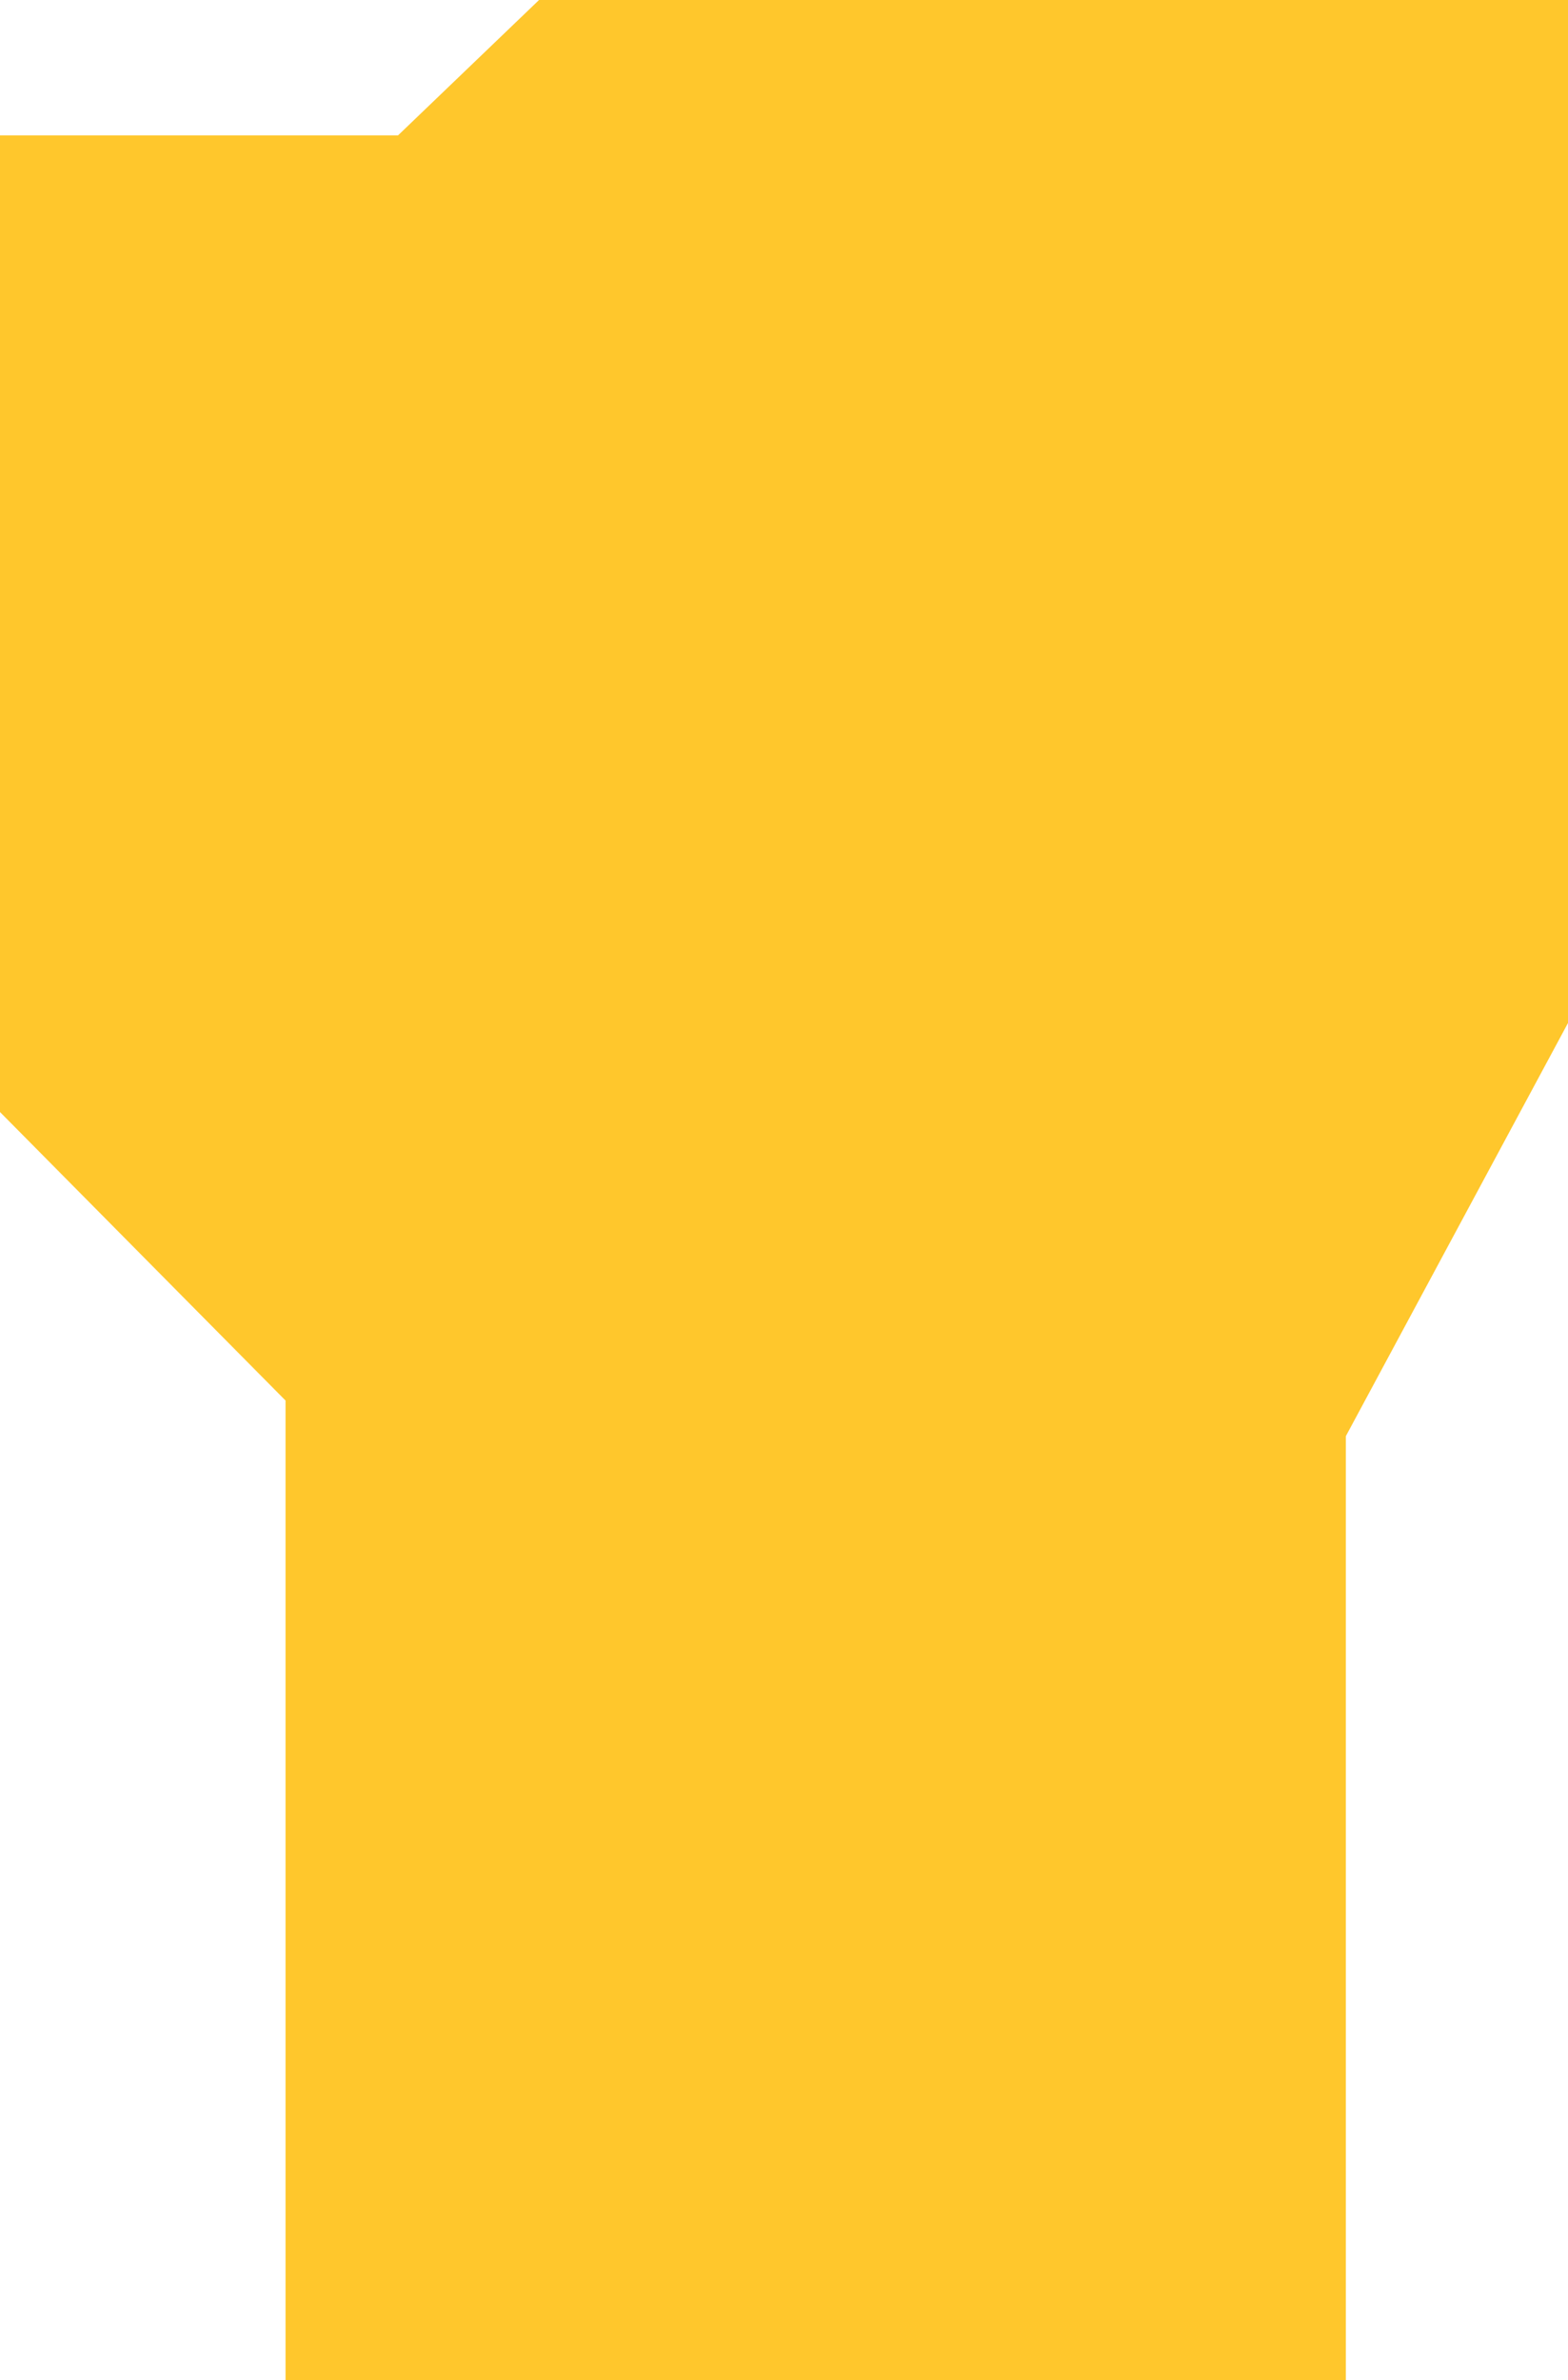 <?xml version="1.0" encoding="utf-8"?>
<svg xmlns="http://www.w3.org/2000/svg" fill="none" height="100%" overflow="visible" preserveAspectRatio="none" style="display: block;" viewBox="0 0 2.202 3.341" width="100%">
<path d="M1.89 3.341V2.016L2.202 1.436V0H0.757L0.559 0.19H0V1.561L0.401 1.966V3.341H1.89Z" fill="#FFC72C" id="Vector"/>
</svg>